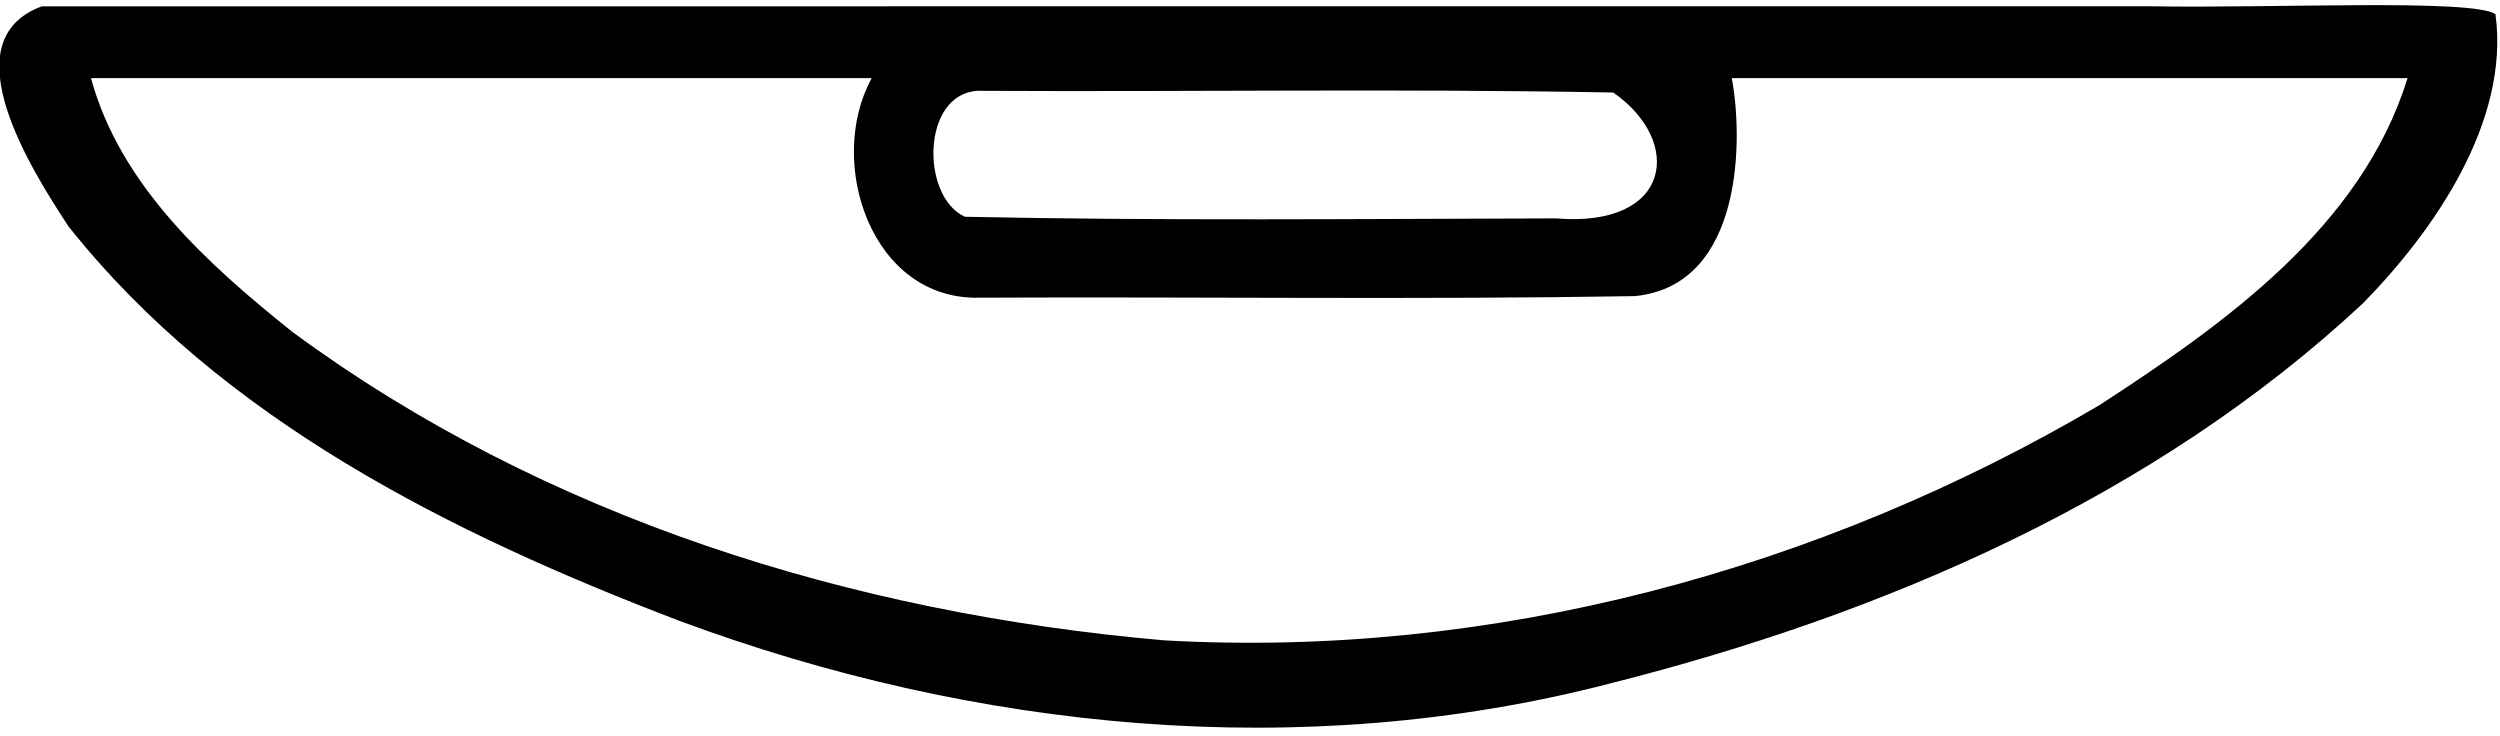 <?xml version="1.0" encoding="UTF-8" standalone="no"?>
<!-- Created with Inkscape (http://www.inkscape.org/) -->

<svg
   sodipodi:docname="US9X4VARA.svg"
   inkscape:version="1.2.1 (9c6d41e410, 2022-07-14)"
   sodipodi:version="0.32"
   id="svg1290"
   height="530"
   width="1800"
   version="1.1"
   xmlns:inkscape="http://www.inkscape.org/namespaces/inkscape"
   xmlns:sodipodi="http://sodipodi.sourceforge.net/DTD/sodipodi-0.dtd"
   xmlns="http://www.w3.org/2000/svg"
   xmlns:svg="http://www.w3.org/2000/svg"
   xmlns:rdf="http://www.w3.org/1999/02/22-rdf-syntax-ns#"
   xmlns:cc="http://creativecommons.org/ns#"
   xmlns:dc="http://purl.org/dc/elements/1.1/">
  <defs
     id="defs3" />
  <sodipodi:namedview
     inkscape:guide-bbox="true"
     showguides="true"
     inkscape:window-y="-8"
     inkscape:window-x="-8"
     inkscape:window-height="1137"
     inkscape:window-width="1920"
     inkscape:current-layer="layer2"
     inkscape:document-units="px"
     inkscape:cy="341.41171"
     inkscape:cx="1076.0951"
     inkscape:zoom="0.23139218"
     inkscape:pageshadow="2"
     inkscape:pageopacity="0.0"
     borderopacity="1.0"
     bordercolor="#666666"
     pagecolor="#ffffff"
     id="base"
     inkscape:showpageshadow="2"
     inkscape:pagecheckerboard="0"
     inkscape:deskcolor="#d1d1d1"
     showgrid="false"
     inkscape:window-maximized="1" />
  <g
     id="layer1"
     inkscape:groupmode="layer"
     inkscape:label="Layer 1" />
  <g
     style="display:inline"
     inkscape:label="dessin"
     id="layer2"
     inkscape:groupmode="layer">
    <path
       id="path4390"
       style="color:#000000;display:inline;overflow:visible;visibility:visible;fill:#000000;fill-opacity:1;fill-rule:evenodd;stroke:none;stroke-width:53.053;stroke-linecap:butt;stroke-linejoin:round;stroke-miterlimit:4;stroke-dashoffset:0;stroke-opacity:1;marker:none;marker-start:none;marker-mid:none;marker-end:none"
       d="M 30.154,4.539 C -36.756,29.201 22.9,122.673 49.239,162.902 159.909,302.376 325.592,384.557 488.751,446.853 701.747,526.012 937.811,549.629 1159.231,492.099 1356.136,442.421 1550.848,358.498 1700.956,218.73 1752.27,166.635 1807.301,87.512 1796.725,10.154 1779.712,-1.027 1636.321,6.062 1549.92,4.532 1043.331,4.536 536.743,4.521 30.154,4.539 Z M 627.641,56.24 c -33.016,60.116 -0.619,160.155 77.696,158.094 157.215,-0.747 314.558,1.497 471.692,-1.126 79.546,-7.802 77.682,-116.451 69.827,-156.968 h 486.597 C 1700.228,163.6 1601.805,232.996 1511.83,291.557 1309.851,410.655 1073.961,474.41 837.957,461.034 613.688,441.521 392.133,372.809 210.459,238.924 149.879,190.446 86.622,133.781 65.502,56.24 Z m 76.316,9.148 c 156.289,0.844 301.42,-1.67 457.546,1.224 50.535,34.908 42.649,97.622 -41.389,90.631 -141.793,0.343 -283.766,1.825 -425.447,-1.18 -31.81,-14.564 -31.232,-88.45 9.289,-90.675 z"
       sodipodi:nodetypes="ccccccccccccccccccccccc" />
  </g>
</svg>
